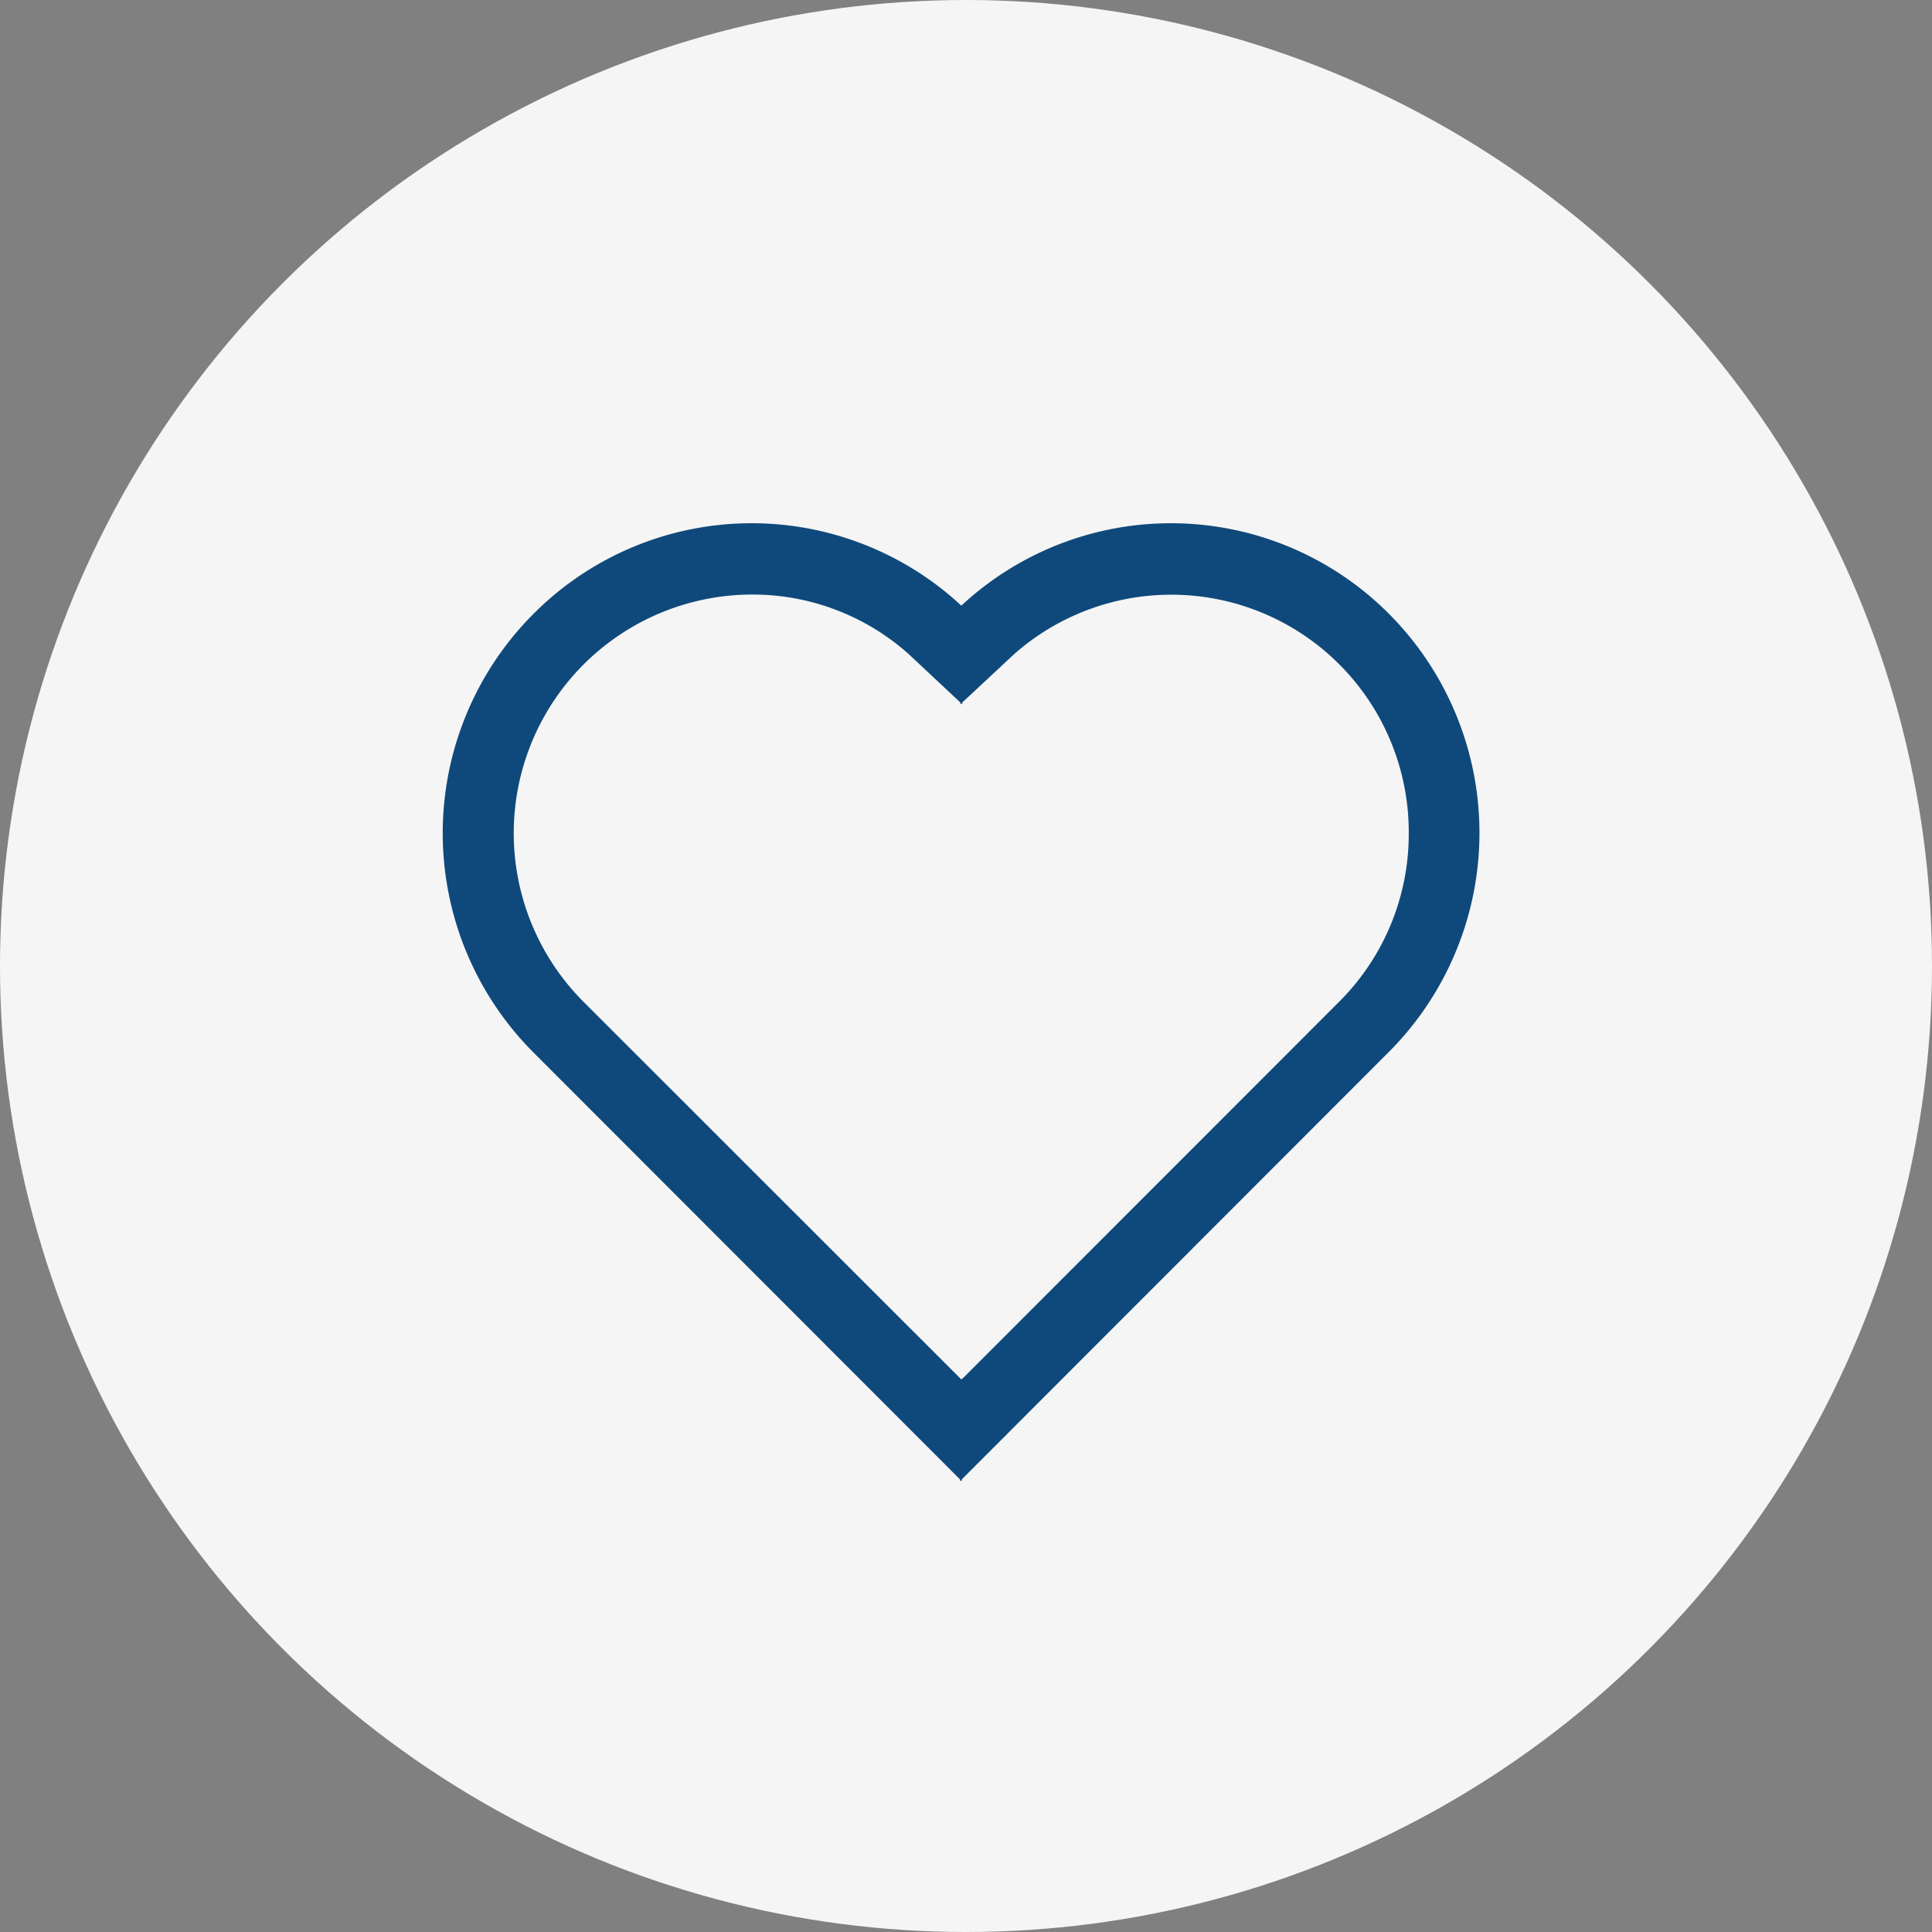 <svg xmlns="http://www.w3.org/2000/svg" viewBox="0 0 48 48"><rect x="0" y="0" width="48" height="48" fill="#808080" stroke="none"/><defs><style>.a{fill:#f5f5f5;}.b{fill:#0f497b;}</style></defs><g transform="translate(-275 -540)"><circle class="a" cx="24" cy="24" r="24" transform="translate(275 540)"/><path class="b" d="M23.513,2.255h0a7.645,7.645,0,0,0-10.566-.266l-.063.058-.063-.058a7.651,7.651,0,0,0-10.571.266h0a7.712,7.712,0,0,0,0,10.89l10.6,10.609V23.8l.024-.024.024.024v-.048l10.6-10.609A7.708,7.708,0,0,0,23.513,2.255ZM12.884,21.272,3.5,11.892A5.929,5.929,0,0,1,7.7,1.771a5.821,5.821,0,0,1,3.872,1.476L12.86,4.453V4.5l.024-.024.024.024V4.453L14.2,3.248a5.9,5.9,0,0,1,9.8,4.453,5.882,5.882,0,0,1-1.733,4.191l-9.322,9.327Z" transform="translate(286 553)"/></g></svg>